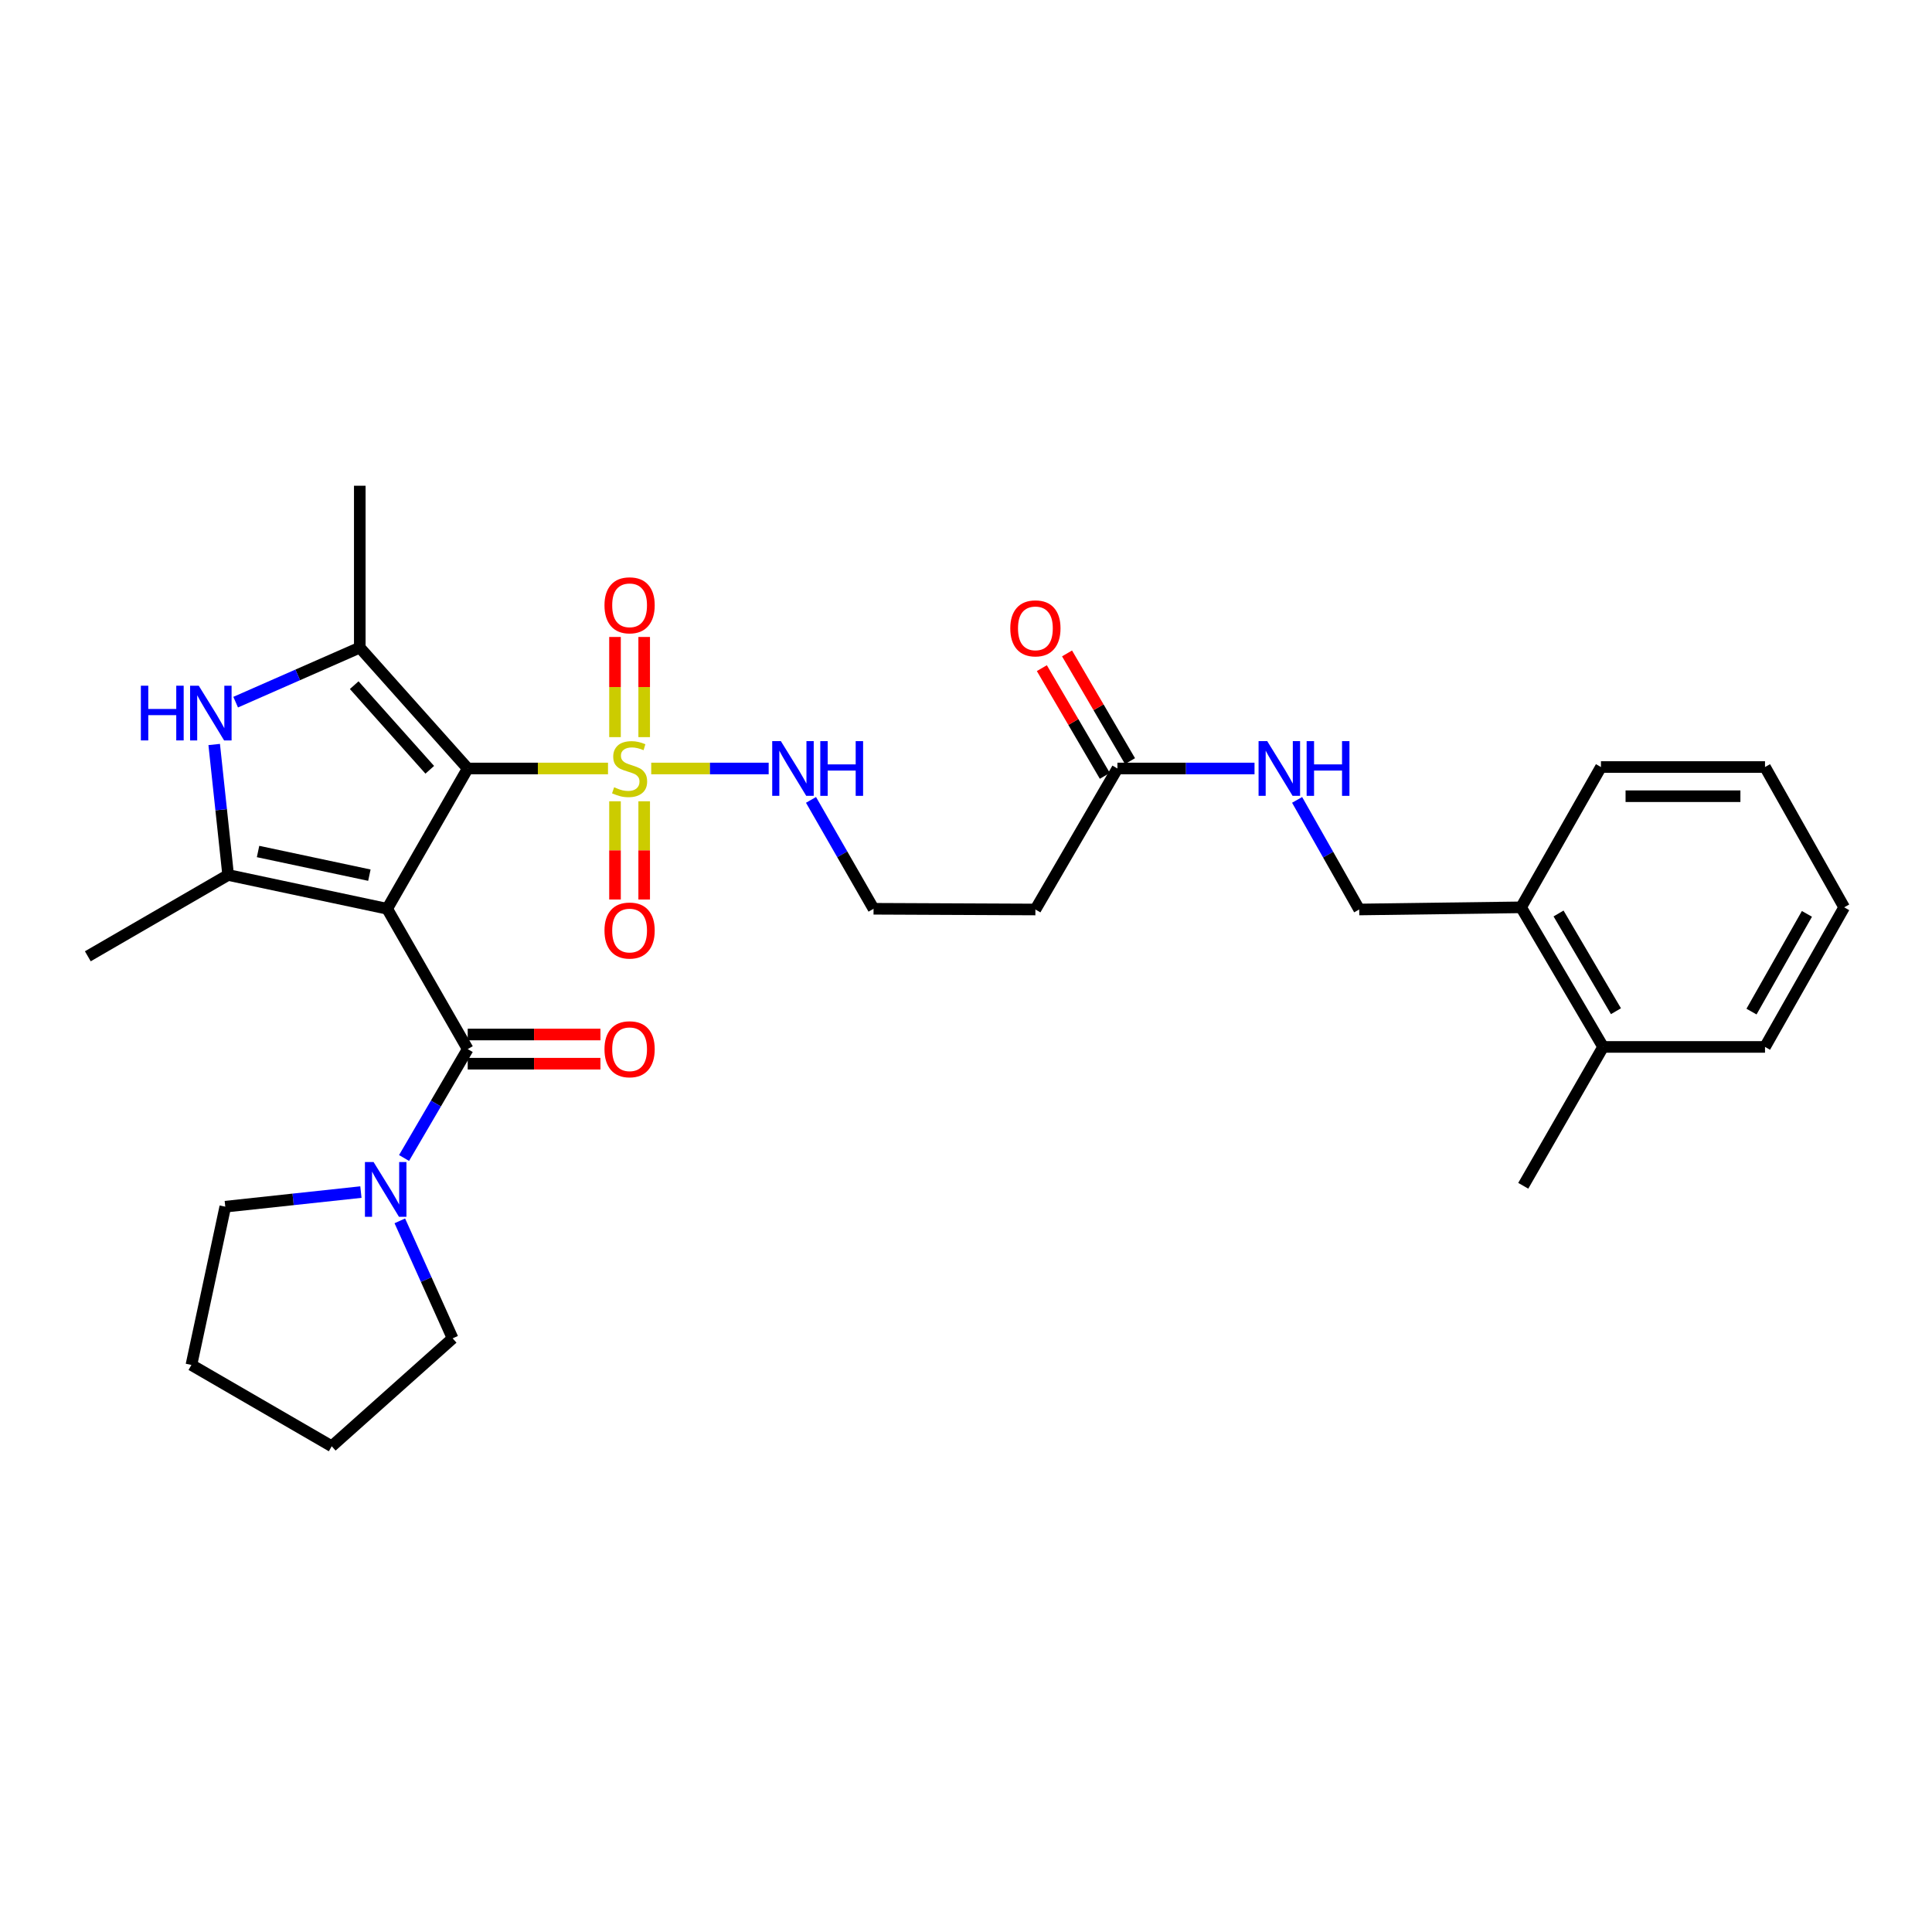 <?xml version='1.0' encoding='iso-8859-1'?>
<svg version='1.1' baseProfile='full'
              xmlns='http://www.w3.org/2000/svg'
                      xmlns:rdkit='http://www.rdkit.org/xml'
                      xmlns:xlink='http://www.w3.org/1999/xlink'
                  xml:space='preserve'
width='1000px' height='1000px' viewBox='0 0 1000 1000'>
<!-- END OF HEADER -->
<rect style='opacity:1.0;fill:#FFFFFF;stroke:none' width='1000' height='1000' x='0' y='0'> </rect>
<path class='bond-0' d='M 200.396,470.381 L 242.089,397.769' style='fill:none;fill-rule:evenodd;stroke:#000000;stroke-width:6px;stroke-linecap:butt;stroke-linejoin:miter;stroke-opacity:1' />
<path class='bond-2' d='M 200.396,470.381 L 118.084,452.887' style='fill:none;fill-rule:evenodd;stroke:#000000;stroke-width:6px;stroke-linecap:butt;stroke-linejoin:miter;stroke-opacity:1' />
<path class='bond-2' d='M 191.189,452.984 L 133.57,440.738' style='fill:none;fill-rule:evenodd;stroke:#000000;stroke-width:6px;stroke-linecap:butt;stroke-linejoin:miter;stroke-opacity:1' />
<path class='bond-4' d='M 200.396,470.381 L 242.089,543.01' style='fill:none;fill-rule:evenodd;stroke:#000000;stroke-width:6px;stroke-linecap:butt;stroke-linejoin:miter;stroke-opacity:1' />
<path class='bond-1' d='M 242.089,397.769 L 278.396,397.769' style='fill:none;fill-rule:evenodd;stroke:#000000;stroke-width:6px;stroke-linecap:butt;stroke-linejoin:miter;stroke-opacity:1' />
<path class='bond-1' d='M 278.396,397.769 L 314.703,397.769' style='fill:none;fill-rule:evenodd;stroke:#CCCC00;stroke-width:6px;stroke-linecap:butt;stroke-linejoin:miter;stroke-opacity:1' />
<path class='bond-3' d='M 242.089,397.769 L 186.224,335.2' style='fill:none;fill-rule:evenodd;stroke:#000000;stroke-width:6px;stroke-linecap:butt;stroke-linejoin:miter;stroke-opacity:1' />
<path class='bond-3' d='M 222.443,398.442 L 183.338,354.644' style='fill:none;fill-rule:evenodd;stroke:#000000;stroke-width:6px;stroke-linecap:butt;stroke-linejoin:miter;stroke-opacity:1' />
<path class='bond-8' d='M 333.429,381.535 L 333.429,355.614' style='fill:none;fill-rule:evenodd;stroke:#CCCC00;stroke-width:6px;stroke-linecap:butt;stroke-linejoin:miter;stroke-opacity:1' />
<path class='bond-8' d='M 333.429,355.614 L 333.429,329.692' style='fill:none;fill-rule:evenodd;stroke:#FF0000;stroke-width:6px;stroke-linecap:butt;stroke-linejoin:miter;stroke-opacity:1' />
<path class='bond-8' d='M 318.326,381.535 L 318.326,355.614' style='fill:none;fill-rule:evenodd;stroke:#CCCC00;stroke-width:6px;stroke-linecap:butt;stroke-linejoin:miter;stroke-opacity:1' />
<path class='bond-8' d='M 318.326,355.614 L 318.326,329.692' style='fill:none;fill-rule:evenodd;stroke:#FF0000;stroke-width:6px;stroke-linecap:butt;stroke-linejoin:miter;stroke-opacity:1' />
<path class='bond-9' d='M 318.326,414.744 L 318.326,440.159' style='fill:none;fill-rule:evenodd;stroke:#CCCC00;stroke-width:6px;stroke-linecap:butt;stroke-linejoin:miter;stroke-opacity:1' />
<path class='bond-9' d='M 318.326,440.159 L 318.326,465.575' style='fill:none;fill-rule:evenodd;stroke:#FF0000;stroke-width:6px;stroke-linecap:butt;stroke-linejoin:miter;stroke-opacity:1' />
<path class='bond-9' d='M 333.429,414.744 L 333.429,440.159' style='fill:none;fill-rule:evenodd;stroke:#CCCC00;stroke-width:6px;stroke-linecap:butt;stroke-linejoin:miter;stroke-opacity:1' />
<path class='bond-9' d='M 333.429,440.159 L 333.429,465.575' style='fill:none;fill-rule:evenodd;stroke:#FF0000;stroke-width:6px;stroke-linecap:butt;stroke-linejoin:miter;stroke-opacity:1' />
<path class='bond-10' d='M 337.072,397.769 L 367.468,397.769' style='fill:none;fill-rule:evenodd;stroke:#CCCC00;stroke-width:6px;stroke-linecap:butt;stroke-linejoin:miter;stroke-opacity:1' />
<path class='bond-10' d='M 367.468,397.769 L 397.864,397.769' style='fill:none;fill-rule:evenodd;stroke:#0000FF;stroke-width:6px;stroke-linecap:butt;stroke-linejoin:miter;stroke-opacity:1' />
<path class='bond-5' d='M 118.084,452.887 L 114.476,419.117' style='fill:none;fill-rule:evenodd;stroke:#000000;stroke-width:6px;stroke-linecap:butt;stroke-linejoin:miter;stroke-opacity:1' />
<path class='bond-5' d='M 114.476,419.117 L 110.869,385.348' style='fill:none;fill-rule:evenodd;stroke:#0000FF;stroke-width:6px;stroke-linecap:butt;stroke-linejoin:miter;stroke-opacity:1' />
<path class='bond-19' d='M 118.084,452.887 L 45.455,494.974' style='fill:none;fill-rule:evenodd;stroke:#000000;stroke-width:6px;stroke-linecap:butt;stroke-linejoin:miter;stroke-opacity:1' />
<path class='bond-20' d='M 186.224,335.2 L 186.224,251.419' style='fill:none;fill-rule:evenodd;stroke:#000000;stroke-width:6px;stroke-linecap:butt;stroke-linejoin:miter;stroke-opacity:1' />
<path class='bond-30' d='M 186.224,335.2 L 154.1,349.318' style='fill:none;fill-rule:evenodd;stroke:#000000;stroke-width:6px;stroke-linecap:butt;stroke-linejoin:miter;stroke-opacity:1' />
<path class='bond-30' d='M 154.1,349.318 L 121.976,363.436' style='fill:none;fill-rule:evenodd;stroke:#0000FF;stroke-width:6px;stroke-linecap:butt;stroke-linejoin:miter;stroke-opacity:1' />
<path class='bond-6' d='M 242.089,543.01 L 225.614,571.193' style='fill:none;fill-rule:evenodd;stroke:#000000;stroke-width:6px;stroke-linecap:butt;stroke-linejoin:miter;stroke-opacity:1' />
<path class='bond-6' d='M 225.614,571.193 L 209.139,599.376' style='fill:none;fill-rule:evenodd;stroke:#0000FF;stroke-width:6px;stroke-linecap:butt;stroke-linejoin:miter;stroke-opacity:1' />
<path class='bond-11' d='M 242.089,550.562 L 276.436,550.562' style='fill:none;fill-rule:evenodd;stroke:#000000;stroke-width:6px;stroke-linecap:butt;stroke-linejoin:miter;stroke-opacity:1' />
<path class='bond-11' d='M 276.436,550.562 L 310.783,550.562' style='fill:none;fill-rule:evenodd;stroke:#FF0000;stroke-width:6px;stroke-linecap:butt;stroke-linejoin:miter;stroke-opacity:1' />
<path class='bond-11' d='M 242.089,535.459 L 276.436,535.459' style='fill:none;fill-rule:evenodd;stroke:#000000;stroke-width:6px;stroke-linecap:butt;stroke-linejoin:miter;stroke-opacity:1' />
<path class='bond-11' d='M 276.436,535.459 L 310.783,535.459' style='fill:none;fill-rule:evenodd;stroke:#FF0000;stroke-width:6px;stroke-linecap:butt;stroke-linejoin:miter;stroke-opacity:1' />
<path class='bond-21' d='M 206.946,631.912 L 220.612,662.318' style='fill:none;fill-rule:evenodd;stroke:#0000FF;stroke-width:6px;stroke-linecap:butt;stroke-linejoin:miter;stroke-opacity:1' />
<path class='bond-21' d='M 220.612,662.318 L 234.277,692.724' style='fill:none;fill-rule:evenodd;stroke:#000000;stroke-width:6px;stroke-linecap:butt;stroke-linejoin:miter;stroke-opacity:1' />
<path class='bond-22' d='M 186.805,617.02 L 151.706,620.798' style='fill:none;fill-rule:evenodd;stroke:#0000FF;stroke-width:6px;stroke-linecap:butt;stroke-linejoin:miter;stroke-opacity:1' />
<path class='bond-22' d='M 151.706,620.798 L 116.607,624.576' style='fill:none;fill-rule:evenodd;stroke:#000000;stroke-width:6px;stroke-linecap:butt;stroke-linejoin:miter;stroke-opacity:1' />
<path class='bond-7' d='M 578.377,397.769 L 535.92,470.75' style='fill:none;fill-rule:evenodd;stroke:#000000;stroke-width:6px;stroke-linecap:butt;stroke-linejoin:miter;stroke-opacity:1' />
<path class='bond-12' d='M 578.377,397.769 L 613.858,397.769' style='fill:none;fill-rule:evenodd;stroke:#000000;stroke-width:6px;stroke-linecap:butt;stroke-linejoin:miter;stroke-opacity:1' />
<path class='bond-12' d='M 613.858,397.769 L 649.339,397.769' style='fill:none;fill-rule:evenodd;stroke:#0000FF;stroke-width:6px;stroke-linecap:butt;stroke-linejoin:miter;stroke-opacity:1' />
<path class='bond-16' d='M 584.896,393.957 L 568.597,366.082' style='fill:none;fill-rule:evenodd;stroke:#000000;stroke-width:6px;stroke-linecap:butt;stroke-linejoin:miter;stroke-opacity:1' />
<path class='bond-16' d='M 568.597,366.082 L 552.299,338.207' style='fill:none;fill-rule:evenodd;stroke:#FF0000;stroke-width:6px;stroke-linecap:butt;stroke-linejoin:miter;stroke-opacity:1' />
<path class='bond-16' d='M 571.858,401.58 L 555.559,373.705' style='fill:none;fill-rule:evenodd;stroke:#000000;stroke-width:6px;stroke-linecap:butt;stroke-linejoin:miter;stroke-opacity:1' />
<path class='bond-16' d='M 555.559,373.705 L 539.261,345.831' style='fill:none;fill-rule:evenodd;stroke:#FF0000;stroke-width:6px;stroke-linecap:butt;stroke-linejoin:miter;stroke-opacity:1' />
<path class='bond-18' d='M 419.775,414.022 L 435.961,442.202' style='fill:none;fill-rule:evenodd;stroke:#0000FF;stroke-width:6px;stroke-linecap:butt;stroke-linejoin:miter;stroke-opacity:1' />
<path class='bond-18' d='M 435.961,442.202 L 452.148,470.381' style='fill:none;fill-rule:evenodd;stroke:#000000;stroke-width:6px;stroke-linecap:butt;stroke-linejoin:miter;stroke-opacity:1' />
<path class='bond-15' d='M 671.385,414.026 L 687.454,442.388' style='fill:none;fill-rule:evenodd;stroke:#0000FF;stroke-width:6px;stroke-linecap:butt;stroke-linejoin:miter;stroke-opacity:1' />
<path class='bond-15' d='M 687.454,442.388 L 703.523,470.75' style='fill:none;fill-rule:evenodd;stroke:#000000;stroke-width:6px;stroke-linecap:butt;stroke-linejoin:miter;stroke-opacity:1' />
<path class='bond-13' d='M 535.92,470.75 L 452.148,470.381' style='fill:none;fill-rule:evenodd;stroke:#000000;stroke-width:6px;stroke-linecap:butt;stroke-linejoin:miter;stroke-opacity:1' />
<path class='bond-14' d='M 787.312,469.634 L 703.523,470.75' style='fill:none;fill-rule:evenodd;stroke:#000000;stroke-width:6px;stroke-linecap:butt;stroke-linejoin:miter;stroke-opacity:1' />
<path class='bond-17' d='M 787.312,469.634 L 829.768,541.886' style='fill:none;fill-rule:evenodd;stroke:#000000;stroke-width:6px;stroke-linecap:butt;stroke-linejoin:miter;stroke-opacity:1' />
<path class='bond-17' d='M 806.702,472.82 L 836.421,523.397' style='fill:none;fill-rule:evenodd;stroke:#000000;stroke-width:6px;stroke-linecap:butt;stroke-linejoin:miter;stroke-opacity:1' />
<path class='bond-23' d='M 787.312,469.634 L 828.652,397.013' style='fill:none;fill-rule:evenodd;stroke:#000000;stroke-width:6px;stroke-linecap:butt;stroke-linejoin:miter;stroke-opacity:1' />
<path class='bond-24' d='M 829.768,541.886 L 788.436,613.76' style='fill:none;fill-rule:evenodd;stroke:#000000;stroke-width:6px;stroke-linecap:butt;stroke-linejoin:miter;stroke-opacity:1' />
<path class='bond-25' d='M 829.768,541.886 L 913.566,541.886' style='fill:none;fill-rule:evenodd;stroke:#000000;stroke-width:6px;stroke-linecap:butt;stroke-linejoin:miter;stroke-opacity:1' />
<path class='bond-27' d='M 234.277,692.724 L 171.708,748.581' style='fill:none;fill-rule:evenodd;stroke:#000000;stroke-width:6px;stroke-linecap:butt;stroke-linejoin:miter;stroke-opacity:1' />
<path class='bond-26' d='M 116.607,624.576 L 99.079,706.493' style='fill:none;fill-rule:evenodd;stroke:#000000;stroke-width:6px;stroke-linecap:butt;stroke-linejoin:miter;stroke-opacity:1' />
<path class='bond-29' d='M 828.652,397.013 L 913.566,397.013' style='fill:none;fill-rule:evenodd;stroke:#000000;stroke-width:6px;stroke-linecap:butt;stroke-linejoin:miter;stroke-opacity:1' />
<path class='bond-29' d='M 841.389,412.117 L 900.829,412.117' style='fill:none;fill-rule:evenodd;stroke:#000000;stroke-width:6px;stroke-linecap:butt;stroke-linejoin:miter;stroke-opacity:1' />
<path class='bond-32' d='M 913.566,541.886 L 954.545,469.634' style='fill:none;fill-rule:evenodd;stroke:#000000;stroke-width:6px;stroke-linecap:butt;stroke-linejoin:miter;stroke-opacity:1' />
<path class='bond-32' d='M 906.575,523.597 L 935.261,473.021' style='fill:none;fill-rule:evenodd;stroke:#000000;stroke-width:6px;stroke-linecap:butt;stroke-linejoin:miter;stroke-opacity:1' />
<path class='bond-31' d='M 99.079,706.493 L 171.708,748.581' style='fill:none;fill-rule:evenodd;stroke:#000000;stroke-width:6px;stroke-linecap:butt;stroke-linejoin:miter;stroke-opacity:1' />
<path class='bond-28' d='M 954.545,469.634 L 913.566,397.013' style='fill:none;fill-rule:evenodd;stroke:#000000;stroke-width:6px;stroke-linecap:butt;stroke-linejoin:miter;stroke-opacity:1' />
<path  class='atom-2' d='M 317.878 407.489
Q 318.198 407.609, 319.518 408.169
Q 320.838 408.729, 322.278 409.089
Q 323.758 409.409, 325.198 409.409
Q 327.878 409.409, 329.438 408.129
Q 330.998 406.809, 330.998 404.529
Q 330.998 402.969, 330.198 402.009
Q 329.438 401.049, 328.238 400.529
Q 327.038 400.009, 325.038 399.409
Q 322.518 398.649, 320.998 397.929
Q 319.518 397.209, 318.438 395.689
Q 317.398 394.169, 317.398 391.609
Q 317.398 388.049, 319.798 385.849
Q 322.238 383.649, 327.038 383.649
Q 330.318 383.649, 334.038 385.209
L 333.118 388.289
Q 329.718 386.889, 327.158 386.889
Q 324.398 386.889, 322.878 388.049
Q 321.358 389.169, 321.398 391.129
Q 321.398 392.649, 322.158 393.569
Q 322.958 394.489, 324.078 395.009
Q 325.238 395.529, 327.158 396.129
Q 329.718 396.929, 331.238 397.729
Q 332.758 398.529, 333.838 400.169
Q 334.958 401.769, 334.958 404.529
Q 334.958 408.449, 332.318 410.569
Q 329.718 412.649, 325.358 412.649
Q 322.838 412.649, 320.918 412.089
Q 319.038 411.569, 316.798 410.649
L 317.878 407.489
' fill='#CCCC00'/>
<path  class='atom-6' d='M 72.911 354.921
L 76.751 354.921
L 76.751 366.961
L 91.231 366.961
L 91.231 354.921
L 95.071 354.921
L 95.071 383.241
L 91.231 383.241
L 91.231 370.161
L 76.751 370.161
L 76.751 383.241
L 72.911 383.241
L 72.911 354.921
' fill='#0000FF'/>
<path  class='atom-6' d='M 102.871 354.921
L 112.151 369.921
Q 113.071 371.401, 114.551 374.081
Q 116.031 376.761, 116.111 376.921
L 116.111 354.921
L 119.871 354.921
L 119.871 383.241
L 115.991 383.241
L 106.031 366.841
Q 104.871 364.921, 103.631 362.721
Q 102.431 360.521, 102.071 359.841
L 102.071 383.241
L 98.391 383.241
L 98.391 354.921
L 102.871 354.921
' fill='#0000FF'/>
<path  class='atom-7' d='M 193.372 601.48
L 202.652 616.48
Q 203.572 617.96, 205.052 620.64
Q 206.532 623.32, 206.612 623.48
L 206.612 601.48
L 210.372 601.48
L 210.372 629.8
L 206.492 629.8
L 196.532 613.4
Q 195.372 611.48, 194.132 609.28
Q 192.932 607.08, 192.572 606.4
L 192.572 629.8
L 188.892 629.8
L 188.892 601.48
L 193.372 601.48
' fill='#0000FF'/>
<path  class='atom-9' d='M 312.878 313.305
Q 312.878 306.505, 316.238 302.705
Q 319.598 298.905, 325.878 298.905
Q 332.158 298.905, 335.518 302.705
Q 338.878 306.505, 338.878 313.305
Q 338.878 320.185, 335.478 324.105
Q 332.078 327.985, 325.878 327.985
Q 319.638 327.985, 316.238 324.105
Q 312.878 320.225, 312.878 313.305
M 325.878 324.785
Q 330.198 324.785, 332.518 321.905
Q 334.878 318.985, 334.878 313.305
Q 334.878 307.745, 332.518 304.945
Q 330.198 302.105, 325.878 302.105
Q 321.558 302.105, 319.198 304.905
Q 316.878 307.705, 316.878 313.305
Q 316.878 319.025, 319.198 321.905
Q 321.558 324.785, 325.878 324.785
' fill='#FF0000'/>
<path  class='atom-10' d='M 312.878 481.646
Q 312.878 474.846, 316.238 471.046
Q 319.598 467.246, 325.878 467.246
Q 332.158 467.246, 335.518 471.046
Q 338.878 474.846, 338.878 481.646
Q 338.878 488.526, 335.478 492.446
Q 332.078 496.326, 325.878 496.326
Q 319.638 496.326, 316.238 492.446
Q 312.878 488.566, 312.878 481.646
M 325.878 493.126
Q 330.198 493.126, 332.518 490.246
Q 334.878 487.326, 334.878 481.646
Q 334.878 476.086, 332.518 473.286
Q 330.198 470.446, 325.878 470.446
Q 321.558 470.446, 319.198 473.246
Q 316.878 476.046, 316.878 481.646
Q 316.878 487.366, 319.198 490.246
Q 321.558 493.126, 325.878 493.126
' fill='#FF0000'/>
<path  class='atom-11' d='M 404.178 383.609
L 413.458 398.609
Q 414.378 400.089, 415.858 402.769
Q 417.338 405.449, 417.418 405.609
L 417.418 383.609
L 421.178 383.609
L 421.178 411.929
L 417.298 411.929
L 407.338 395.529
Q 406.178 393.609, 404.938 391.409
Q 403.738 389.209, 403.378 388.529
L 403.378 411.929
L 399.698 411.929
L 399.698 383.609
L 404.178 383.609
' fill='#0000FF'/>
<path  class='atom-11' d='M 424.578 383.609
L 428.418 383.609
L 428.418 395.649
L 442.898 395.649
L 442.898 383.609
L 446.738 383.609
L 446.738 411.929
L 442.898 411.929
L 442.898 398.849
L 428.418 398.849
L 428.418 411.929
L 424.578 411.929
L 424.578 383.609
' fill='#0000FF'/>
<path  class='atom-12' d='M 312.878 543.09
Q 312.878 536.29, 316.238 532.49
Q 319.598 528.69, 325.878 528.69
Q 332.158 528.69, 335.518 532.49
Q 338.878 536.29, 338.878 543.09
Q 338.878 549.97, 335.478 553.89
Q 332.078 557.77, 325.878 557.77
Q 319.638 557.77, 316.238 553.89
Q 312.878 550.01, 312.878 543.09
M 325.878 554.57
Q 330.198 554.57, 332.518 551.69
Q 334.878 548.77, 334.878 543.09
Q 334.878 537.53, 332.518 534.73
Q 330.198 531.89, 325.878 531.89
Q 321.558 531.89, 319.198 534.69
Q 316.878 537.49, 316.878 543.09
Q 316.878 548.81, 319.198 551.69
Q 321.558 554.57, 325.878 554.57
' fill='#FF0000'/>
<path  class='atom-13' d='M 655.914 383.609
L 665.194 398.609
Q 666.114 400.089, 667.594 402.769
Q 669.074 405.449, 669.154 405.609
L 669.154 383.609
L 672.914 383.609
L 672.914 411.929
L 669.034 411.929
L 659.074 395.529
Q 657.914 393.609, 656.674 391.409
Q 655.474 389.209, 655.114 388.529
L 655.114 411.929
L 651.434 411.929
L 651.434 383.609
L 655.914 383.609
' fill='#0000FF'/>
<path  class='atom-13' d='M 676.314 383.609
L 680.154 383.609
L 680.154 395.649
L 694.634 395.649
L 694.634 383.609
L 698.474 383.609
L 698.474 411.929
L 694.634 411.929
L 694.634 398.849
L 680.154 398.849
L 680.154 411.929
L 676.314 411.929
L 676.314 383.609
' fill='#0000FF'/>
<path  class='atom-17' d='M 522.92 325.236
Q 522.92 318.436, 526.28 314.636
Q 529.64 310.836, 535.92 310.836
Q 542.2 310.836, 545.56 314.636
Q 548.92 318.436, 548.92 325.236
Q 548.92 332.116, 545.52 336.036
Q 542.12 339.916, 535.92 339.916
Q 529.68 339.916, 526.28 336.036
Q 522.92 332.156, 522.92 325.236
M 535.92 336.716
Q 540.24 336.716, 542.56 333.836
Q 544.92 330.916, 544.92 325.236
Q 544.92 319.676, 542.56 316.876
Q 540.24 314.036, 535.92 314.036
Q 531.6 314.036, 529.24 316.836
Q 526.92 319.636, 526.92 325.236
Q 526.92 330.956, 529.24 333.836
Q 531.6 336.716, 535.92 336.716
' fill='#FF0000'/>
</svg>
